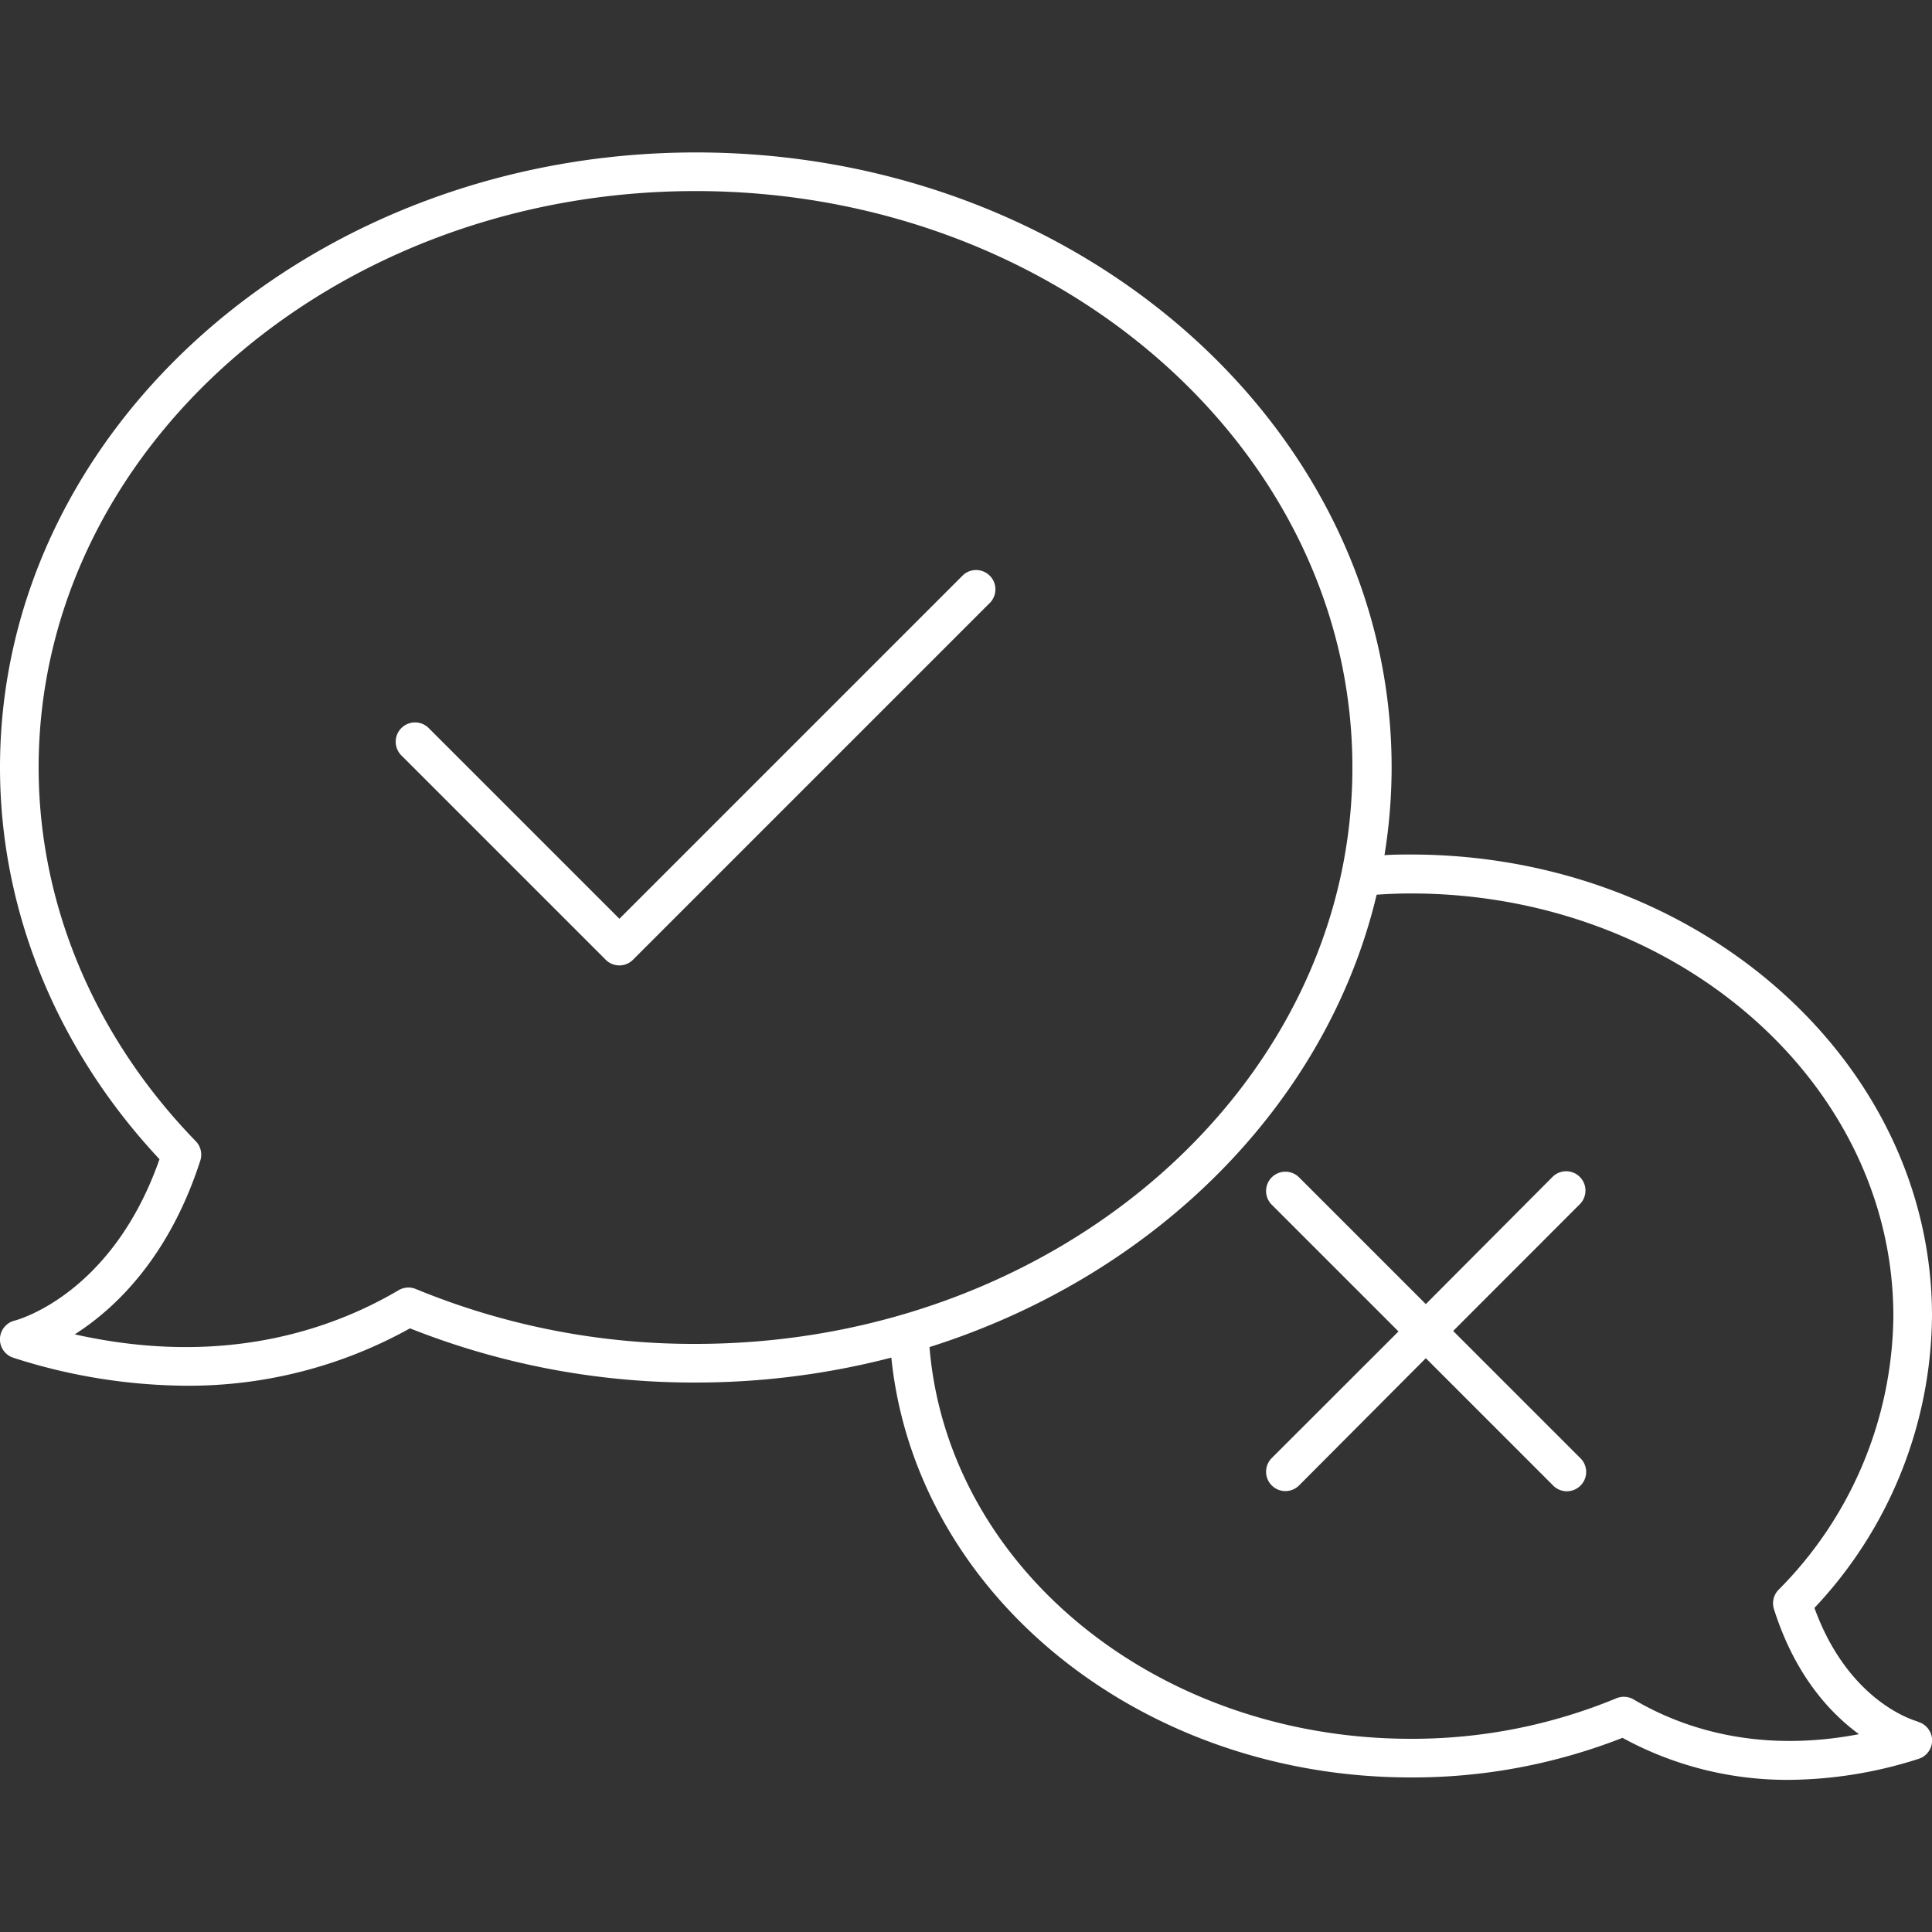 <svg xmlns="http://www.w3.org/2000/svg" version="1.1" xmlns:xlink="http://www.w3.org/1999/xlink" width="512" height="512" x="0" y="0" viewBox="0 0 200 200" style="enable-background:new 0 0 512 512" xml:space="preserve"><rect x="0" y="0" width="200" height="200" fill="#333333" stroke="none"/><g><g fill="#00A5EC"><path d="M198.5 178.2c-.3-.08-7.14-2-10.67-11.75A44.54 44.54 0 0 0 200 136.22c0-26.34-24.2-47.76-53.95-47.76-.93 0-1.84 0-2.73.07a56.86 56.86 0 0 0 .74-9.08c0-35.11-32.31-63.67-72-63.67S0 44.34 0 79.45c0 14.8 5.85 29.16 16.51 40.55-4.86 13.9-14.59 16.61-15 16.71a2 2 0 0 0-.11 3.85 59.28 59.28 0 0 0 17.84 2.89 47.1 47.1 0 0 0 23.2-5.94A79.58 79.58 0 0 0 72 143.12a80.59 80.59 0 0 0 20.27-2.58C94.78 165.05 118 184 146.05 184a59.47 59.47 0 0 0 21.91-4.1 35.53 35.53 0 0 0 17.24 4.35 44.76 44.76 0 0 0 13.4-2.17 2 2 0 0 0-.1-3.85zM43.05 133.44a2 2 0 0 0-1.78.12c-7 4.12-18.24 8-33.53 4.57 4.15-2.65 9.75-7.92 13-18a2 2 0 0 0-.48-2C9.76 107.32 4 93.59 4 79.45c0-32.9 30.52-59.67 68-59.67s68 26.77 68 59.67-30.52 59.67-68 59.67a75.46 75.46 0 0 1-28.95-5.68zm126.07 42.49a2 2 0 0 0-1.78-.13 55.23 55.23 0 0 1-21.29 4.2c-26.31 0-47.94-17.72-49.83-40.55 23.31-7.37 41.11-25.07 46.29-46.83 1.14-.08 2.31-.13 3.54-.13 27.54 0 49.95 19.63 49.95 43.76a40.67 40.67 0 0 1-11.89 28.33 2 2 0 0 0-.47 2c2.17 6.84 5.8 10.75 8.8 12.94-10.58 2.03-18.44-.7-23.32-3.59z" fill="#FFFFFF" opacity="1" data-original="#00a5ec"></path><path d="M99.68 59.55 64.12 95.11 44.38 75.37a2 2 0 1 0-2.83 2.83L62.7 99.35a2 2 0 0 0 1.42.59 2 2 0 0 0 1.41-.59l37-37a2 2 0 0 0-2.83-2.82zM163.54 121.83a2 2 0 0 0-2.82 0L147.6 135l-13.12-13.12a2 2 0 0 0-2.83 2.83l13.12 13.12-13.12 13.11a2 2 0 1 0 2.83 2.83l13.12-13.17 13.12 13.12a2 2 0 1 0 2.82-2.83l-13.11-13.11 13.11-13.12a2 2 0 0 0 0-2.83z" fill="#FFFFFF" opacity="1" data-original="#00a5ec"></path></g></g></svg>